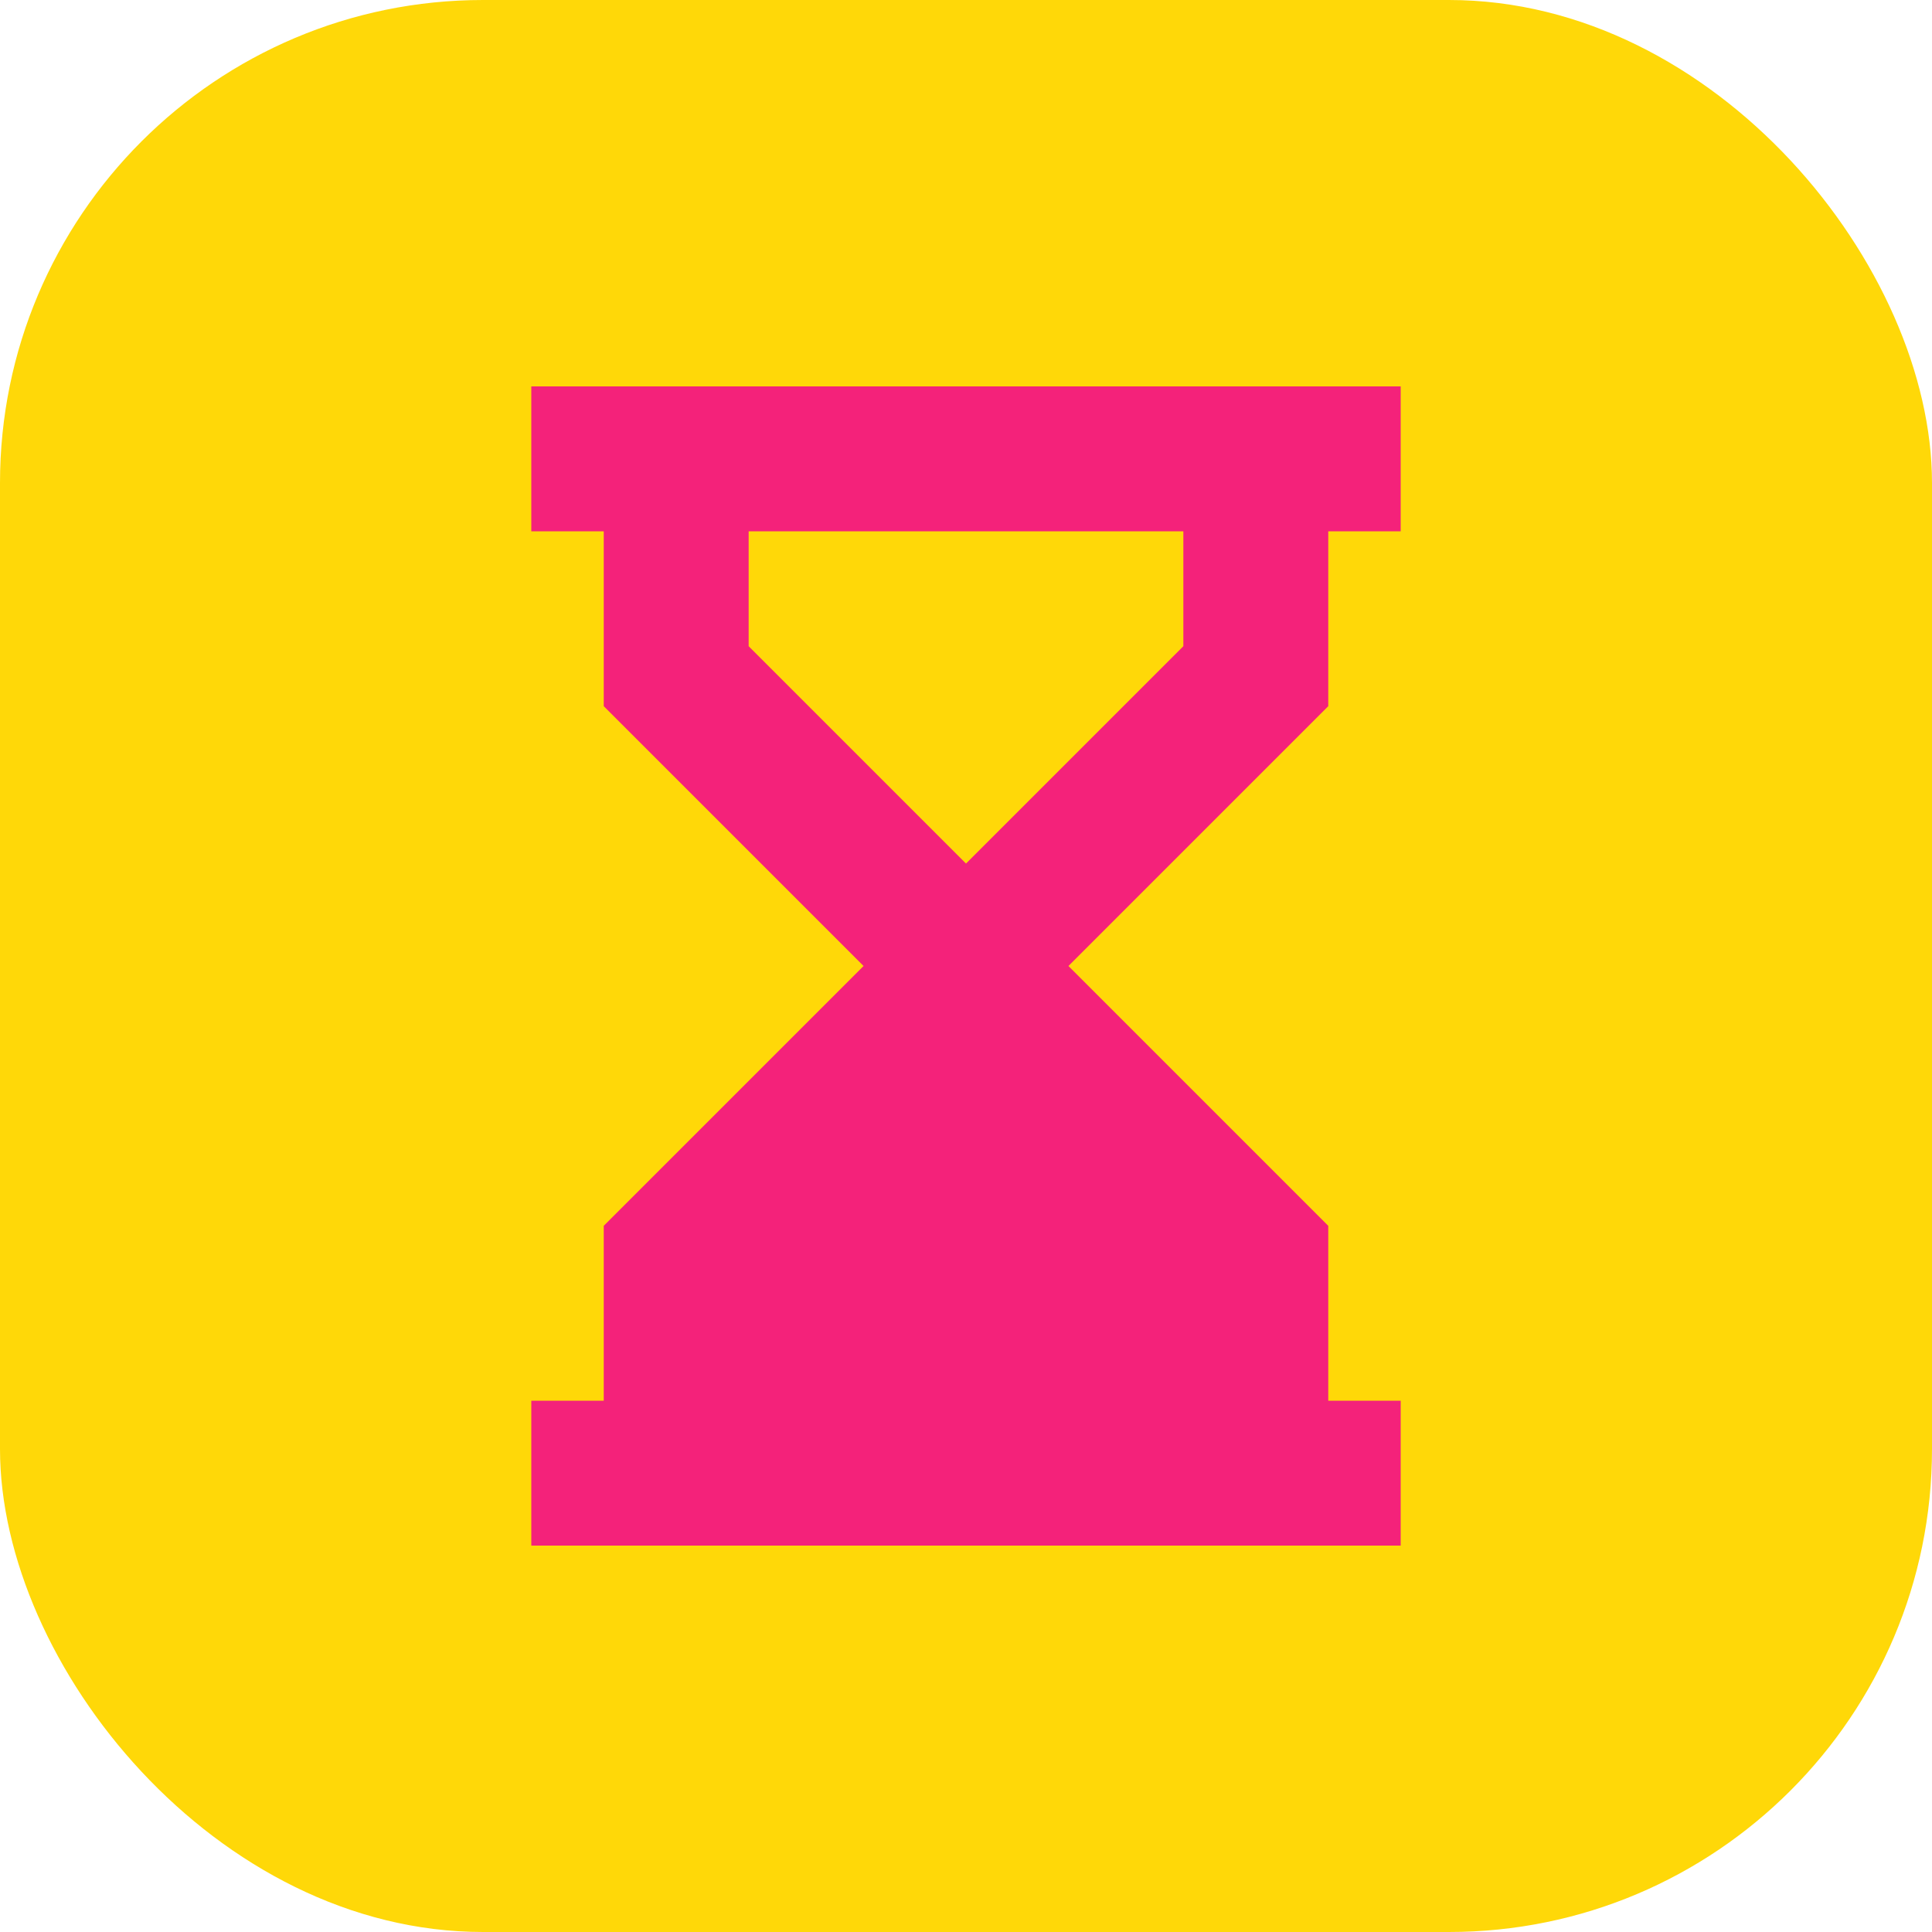 <svg width="64" height="64" xmlns="http://www.w3.org/2000/svg" viewBox="0 0 16 16"><title>64 logphile hourglass</title><rect data-element="frame" x="0" y="0" width="16" height="16" rx="4" ry="4" stroke="none" fill="#FFD808"></rect><g transform="translate(3.2 3.2) scale(0.6)" fill="none" class="nc-icon-wrapper"><path fill-rule="evenodd" clip-rule="evenodd" d="M13 2H14V0H2V2H3V4.414L6.586 8L3 11.586V14H2V16H14V14H13V11.586L9.414 8L13 4.414V2ZM5 3.586V2H11V3.586L8 6.586L5 3.586Z" fill="#F4227A" id="1745252377408-1862971_SVGRepo_iconCarrier"></path></g></svg>